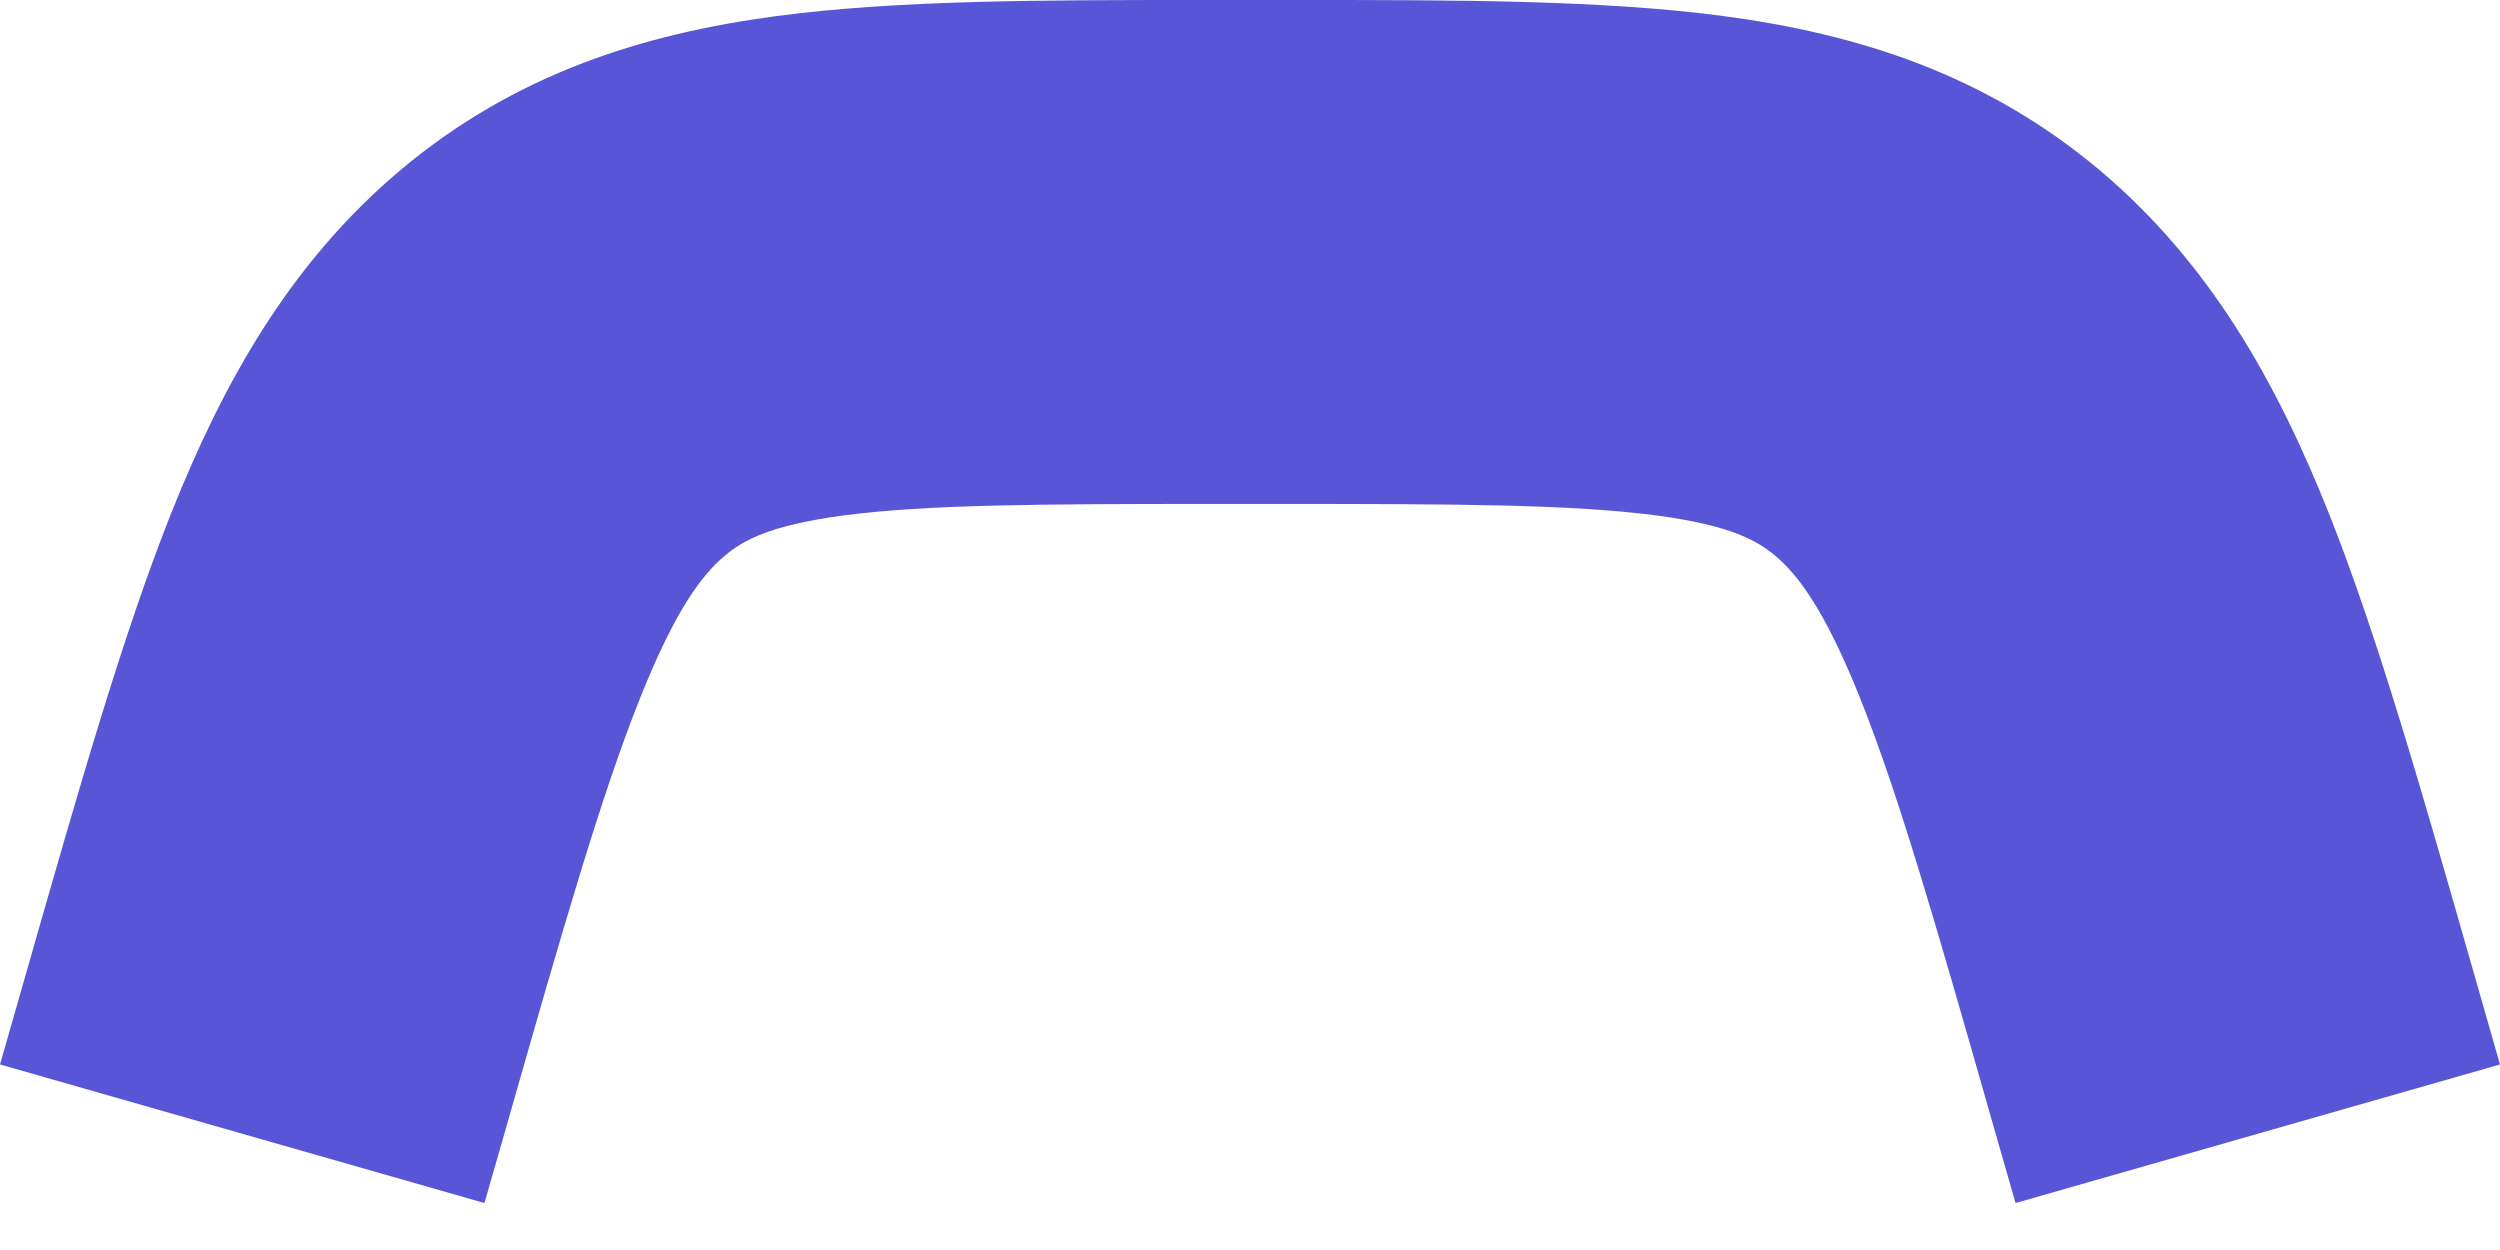 <svg width="14" height="7" viewBox="0 0 14 7" fill="none" xmlns="http://www.w3.org/2000/svg">
<path id="Rectangle 2223 (Stroke)" fill-rule="evenodd" clip-rule="evenodd" d="M6.752 4.91229e-06C6.918 2.00642e-05 7.084 1.99713e-05 7.248 4.91229e-06C8.158 -7.69965e-05 8.975 -0 9.652 0.09C10.401 0.19 11.116 0.414 11.757 0.952C12.379 1.476 12.75 2.145 13.039 2.868C13.313 3.556 13.562 4.429 13.856 5.458L14 5.961L11.287 6.737L11.162 6.301C10.844 5.186 10.633 4.452 10.418 3.913C10.211 3.395 10.058 3.21 9.941 3.112C9.842 3.029 9.697 2.943 9.28 2.887C8.811 2.825 8.185 2.822 7.165 2.822H6.835C5.816 2.822 5.189 2.825 4.72 2.887C4.303 2.943 4.158 3.029 4.059 3.112C3.942 3.21 3.789 3.395 3.583 3.913C3.368 4.452 3.156 5.186 2.838 6.301L2.713 6.737L0 5.961C0.048 5.793 0.096 5.626 0.144 5.458C0.438 4.429 0.687 3.556 0.961 2.868C1.25 2.145 1.621 1.476 2.243 0.952C2.884 0.414 3.599 0.19 4.348 0.09C5.025 -0 5.842 -7.69965e-05 6.752 4.91229e-06Z" fill="#5856D6"/>
</svg>

